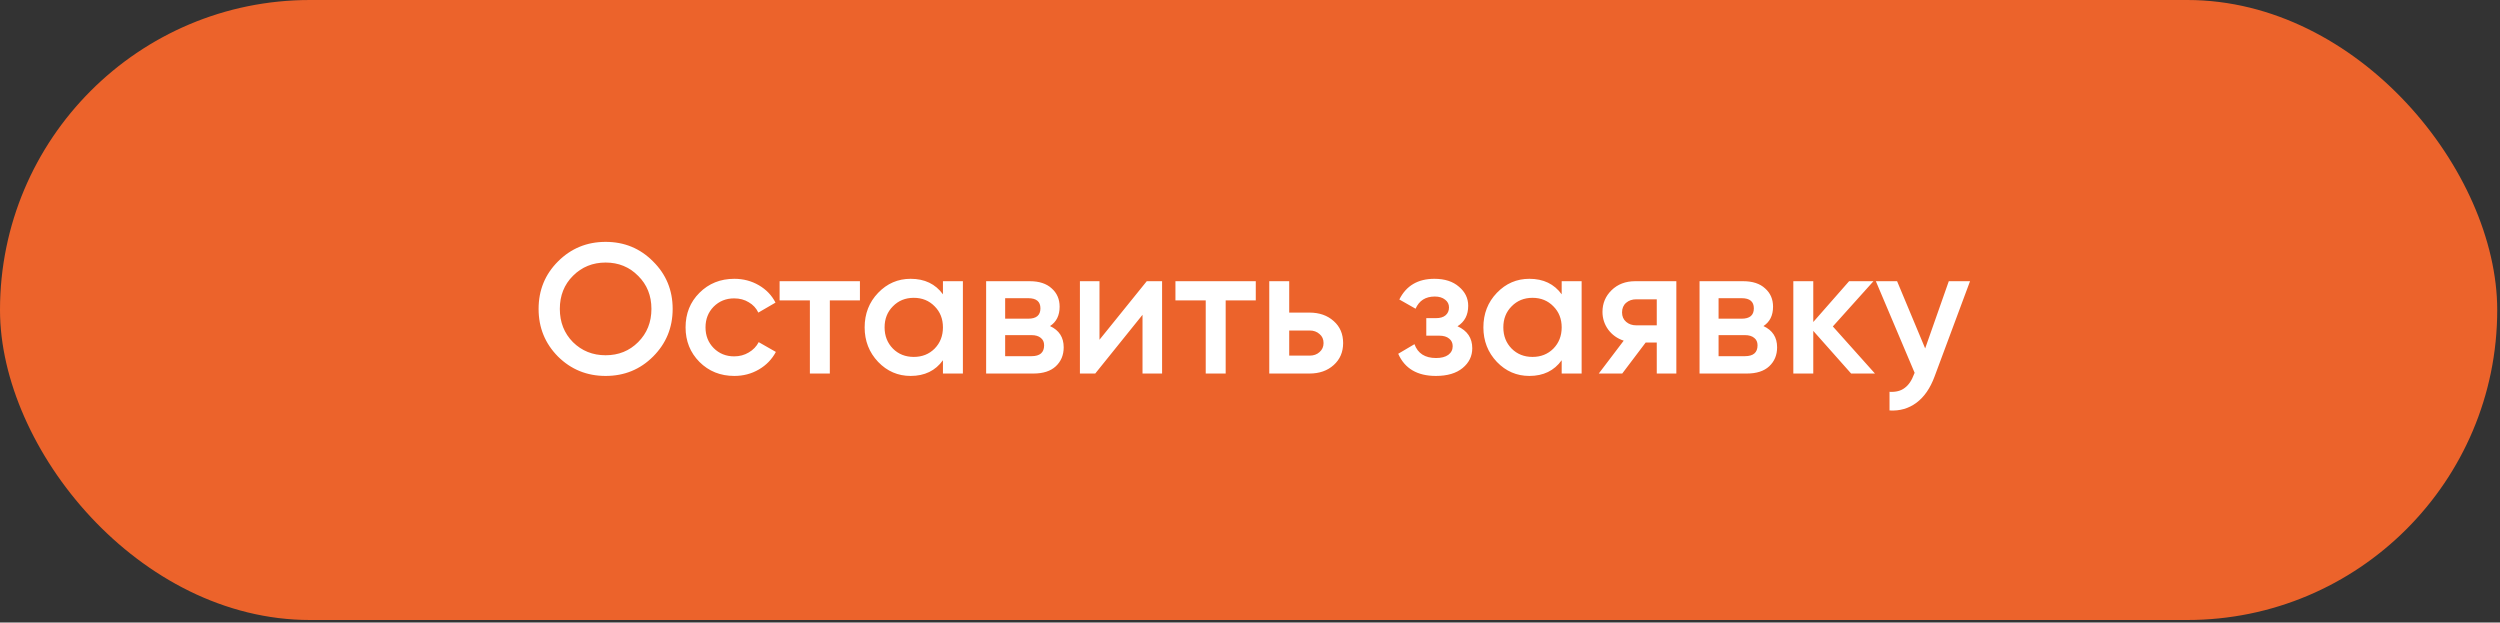<?xml version="1.0" encoding="UTF-8"?> <svg xmlns="http://www.w3.org/2000/svg" width="514" height="128" viewBox="0 0 514 128" fill="none"><rect x="0" y="0" width="514" height="128" fill="#333333" stroke="none"/><rect width="513.429" height="127.472" rx="63.736" fill="#EC632B"></rect><path d="M134.275 73.306C131.617 75.963 128.365 77.292 124.517 77.292C120.67 77.292 117.405 75.963 114.722 73.306C112.064 70.623 110.735 67.358 110.735 63.51C110.735 59.663 112.064 56.41 114.722 53.753C117.405 51.07 120.67 49.728 124.517 49.728C128.365 49.728 131.617 51.07 134.275 53.753C136.958 56.41 138.299 59.663 138.299 63.51C138.299 67.358 136.958 70.623 134.275 73.306ZM117.797 70.344C119.619 72.141 121.86 73.04 124.517 73.04C127.175 73.04 129.402 72.141 131.2 70.344C133.022 68.522 133.933 66.244 133.933 63.51C133.933 60.777 133.022 58.511 131.2 56.714C129.402 54.892 127.175 53.98 124.517 53.98C121.86 53.98 119.619 54.892 117.797 56.714C116 58.511 115.101 60.777 115.101 63.51C115.101 66.244 116 68.522 117.797 70.344ZM150.977 77.292C148.116 77.292 145.725 76.331 143.801 74.407C141.902 72.483 140.953 70.117 140.953 67.307C140.953 64.472 141.902 62.105 143.801 60.207C145.725 58.283 148.116 57.322 150.977 57.322C152.824 57.322 154.508 57.764 156.026 58.65C157.545 59.536 158.684 60.726 159.443 62.219L155.912 64.27C155.482 63.358 154.824 62.65 153.938 62.143C153.078 61.612 152.078 61.346 150.939 61.346C149.268 61.346 147.863 61.916 146.724 63.055C145.611 64.194 145.054 65.611 145.054 67.307C145.054 69.003 145.611 70.42 146.724 71.559C147.863 72.698 149.268 73.268 150.939 73.268C152.052 73.268 153.052 73.002 153.938 72.471C154.849 71.939 155.533 71.23 155.988 70.344L159.519 72.357C158.709 73.875 157.545 75.078 156.026 75.963C154.508 76.85 152.824 77.292 150.977 77.292ZM176.801 57.815V61.764H170.613V76.799H166.512V61.764H160.286V57.815H176.801ZM193.869 57.815H197.97V76.799H193.869V74.065C192.325 76.217 190.111 77.292 187.225 77.292C184.618 77.292 182.391 76.331 180.543 74.407C178.695 72.458 177.771 70.091 177.771 67.307C177.771 64.497 178.695 62.131 180.543 60.207C182.391 58.283 184.618 57.322 187.225 57.322C190.111 57.322 192.325 58.385 193.869 60.511V57.815ZM183.58 71.673C184.719 72.812 186.149 73.382 187.871 73.382C189.592 73.382 191.022 72.812 192.161 71.673C193.3 70.509 193.869 69.053 193.869 67.307C193.869 65.561 193.3 64.118 192.161 62.979C191.022 61.814 189.592 61.232 187.871 61.232C186.149 61.232 184.719 61.814 183.58 62.979C182.441 64.118 181.872 65.561 181.872 67.307C181.872 69.053 182.441 70.509 183.58 71.673ZM215.886 67.041C217.759 67.902 218.696 69.357 218.696 71.407C218.696 73.002 218.151 74.306 217.063 75.318C216 76.305 214.469 76.799 212.469 76.799H202.749V57.815H211.71C213.659 57.815 215.165 58.309 216.228 59.296C217.316 60.258 217.86 61.511 217.86 63.055C217.86 64.852 217.202 66.181 215.886 67.041ZM211.406 61.308H206.66V65.522H211.406C213.076 65.522 213.912 64.814 213.912 63.396C213.912 62.004 213.076 61.308 211.406 61.308ZM212.089 73.23C213.811 73.23 214.671 72.483 214.671 70.99C214.671 70.332 214.443 69.826 213.988 69.471C213.532 69.091 212.899 68.902 212.089 68.902H206.66V73.23H212.089ZM235.774 57.815H238.925V76.799H234.901V64.725L225.181 76.799H222.03V57.815H226.054V69.851L235.774 57.815ZM258.187 57.815V61.764H251.998V76.799H247.897V61.764H241.671V57.815H258.187ZM269.238 64.27C271.263 64.27 272.921 64.852 274.212 66.016C275.503 67.155 276.148 68.661 276.148 70.534C276.148 72.382 275.503 73.888 274.212 75.052C272.921 76.217 271.263 76.799 269.238 76.799H260.961V57.815H265.062V64.27H269.238ZM269.276 73.116C270.086 73.116 270.757 72.876 271.288 72.395C271.845 71.914 272.123 71.294 272.123 70.534C272.123 69.749 271.845 69.129 271.288 68.674C270.757 68.193 270.086 67.952 269.276 67.952H265.062V73.116H269.276ZM299.661 67.079C301.685 67.99 302.698 69.496 302.698 71.597C302.698 73.217 302.04 74.571 300.724 75.66C299.407 76.748 297.572 77.292 295.218 77.292C291.396 77.292 288.815 75.774 287.473 72.736L290.814 70.762C291.498 72.66 292.978 73.61 295.256 73.61C296.319 73.61 297.155 73.394 297.762 72.964C298.37 72.508 298.673 71.914 298.673 71.18C298.673 70.522 298.433 70.003 297.952 69.623C297.471 69.218 296.8 69.016 295.94 69.016H293.244V65.409H295.256C296.092 65.409 296.737 65.219 297.193 64.839C297.674 64.434 297.914 63.89 297.914 63.206C297.914 62.548 297.648 62.017 297.117 61.612C296.585 61.182 295.876 60.966 294.991 60.966C293.092 60.966 291.776 61.802 291.042 63.472L287.701 61.574C289.118 58.739 291.523 57.322 294.915 57.322C297.041 57.322 298.724 57.866 299.964 58.954C301.23 60.017 301.863 61.321 301.863 62.865C301.863 64.763 301.129 66.168 299.661 67.079ZM321.082 57.815H325.183V76.799H321.082V74.065C319.538 76.217 317.324 77.292 314.438 77.292C311.831 77.292 309.604 76.331 307.756 74.407C305.908 72.458 304.984 70.091 304.984 67.307C304.984 64.497 305.908 62.131 307.756 60.207C309.604 58.283 311.831 57.322 314.438 57.322C317.324 57.322 319.538 58.385 321.082 60.511V57.815ZM310.793 71.673C311.932 72.812 313.362 73.382 315.084 73.382C316.805 73.382 318.235 72.812 319.374 71.673C320.513 70.509 321.082 69.053 321.082 67.307C321.082 65.561 320.513 64.118 319.374 62.979C318.235 61.814 316.805 61.232 315.084 61.232C313.362 61.232 311.932 61.814 310.793 62.979C309.654 64.118 309.085 65.561 309.085 67.307C309.085 69.053 309.654 70.509 310.793 71.673ZM344.656 57.815V76.799H340.631V70.42H338.353L333.531 76.799H328.709L333.835 70.041C332.519 69.61 331.456 68.851 330.646 67.763C329.861 66.674 329.469 65.459 329.469 64.118C329.469 62.371 330.089 60.891 331.329 59.675C332.595 58.435 334.215 57.815 336.189 57.815H344.656ZM336.417 66.889H340.631V61.536H336.417C335.582 61.536 334.885 61.776 334.329 62.257C333.772 62.738 333.493 63.396 333.493 64.232C333.493 65.042 333.772 65.687 334.329 66.168C334.885 66.649 335.582 66.889 336.417 66.889ZM362.565 67.041C364.438 67.902 365.374 69.357 365.374 71.407C365.374 73.002 364.83 74.306 363.742 75.318C362.679 76.305 361.147 76.799 359.148 76.799H349.428V57.815H358.388C360.337 57.815 361.843 58.309 362.906 59.296C363.995 60.258 364.539 61.511 364.539 63.055C364.539 64.852 363.881 66.181 362.565 67.041ZM358.085 61.308H353.339V65.522H358.085C359.755 65.522 360.59 64.814 360.59 63.396C360.59 62.004 359.755 61.308 358.085 61.308ZM358.768 73.23C360.489 73.23 361.35 72.483 361.35 70.99C361.35 70.332 361.122 69.826 360.666 69.471C360.211 69.091 359.578 68.902 358.768 68.902H353.339V73.23H358.768ZM385.49 76.799H380.592L372.809 68.028V76.799H368.708V57.815H372.809V66.206L380.175 57.815H385.186L376.833 67.117L385.49 76.799ZM400.672 57.815H405.039L397.749 77.406C396.863 79.811 395.623 81.608 394.028 82.798C392.434 83.987 390.586 84.519 388.485 84.392V80.558C389.776 80.633 390.814 80.368 391.598 79.76C392.408 79.178 393.054 78.229 393.535 76.913L393.648 76.647L385.675 57.815H390.042L395.813 71.635L400.672 57.815Z" fill="white"></path></svg> 